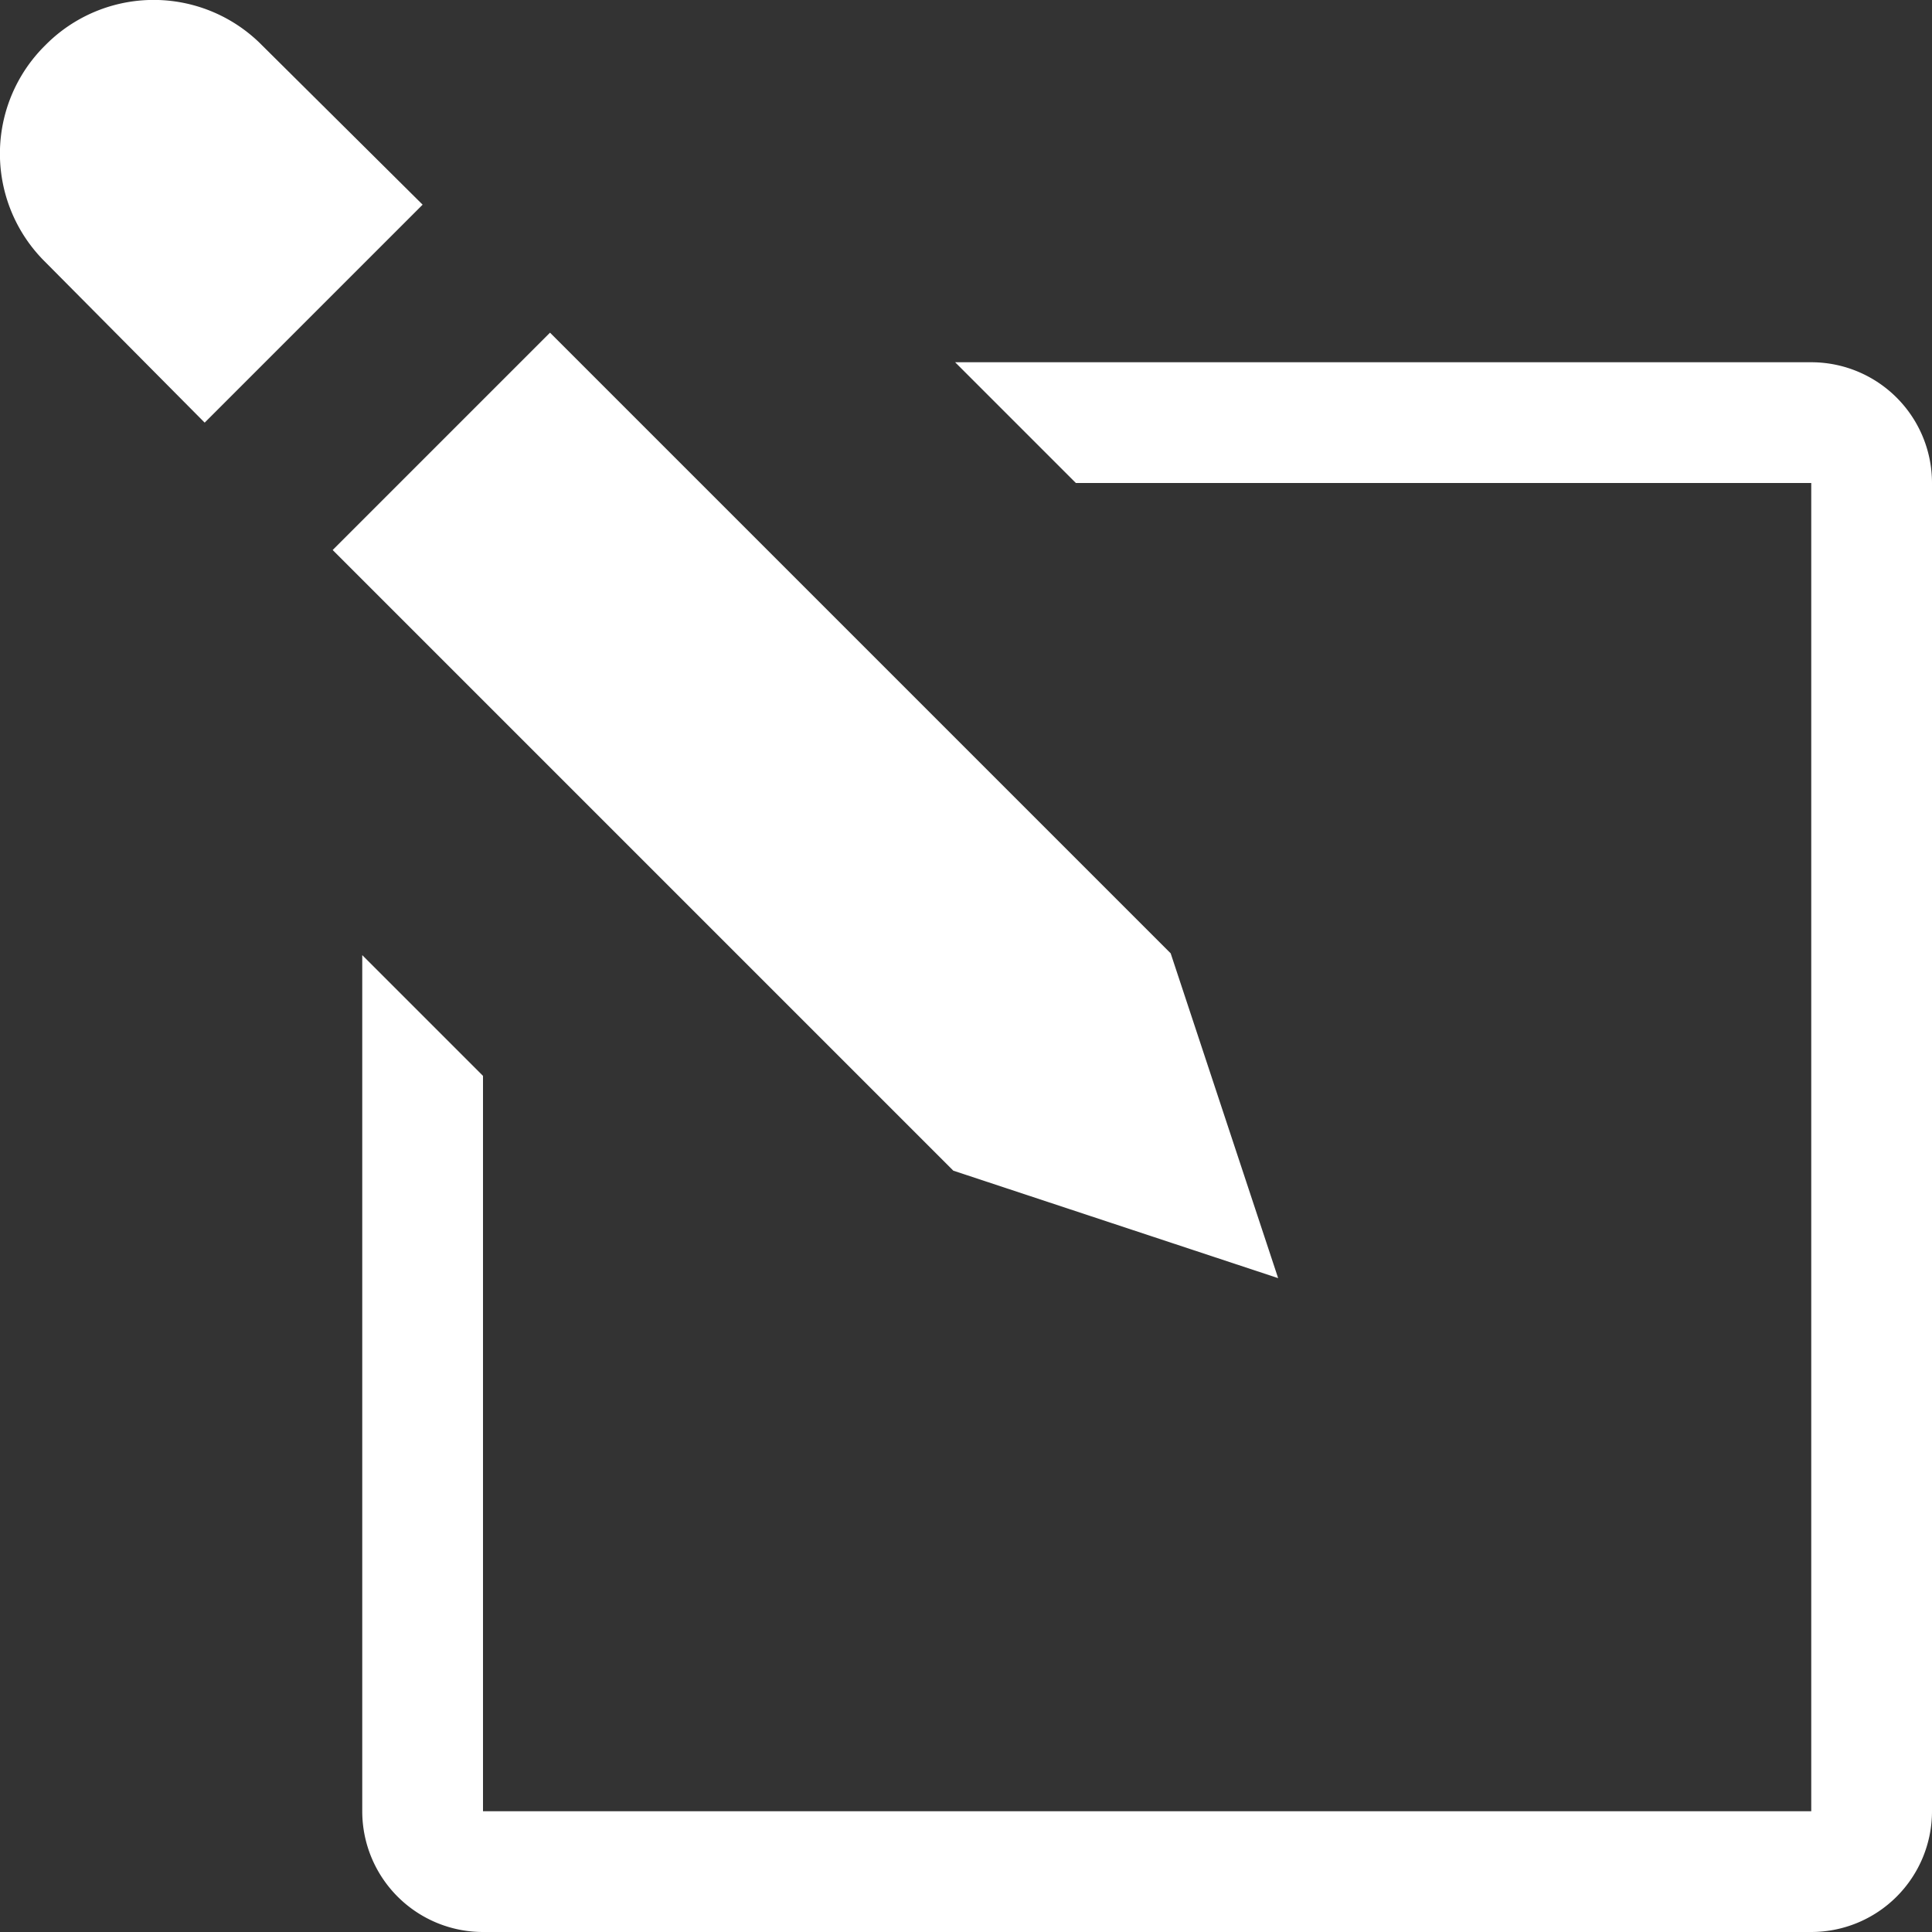 <svg xmlns="http://www.w3.org/2000/svg" width="32" height="32" viewBox="0 0 32 32" fill="#fff" role="img">
<rect x="0" y="0" width="32" height="32" fill="#333333" stroke="none"/>
<title>Edit</title>
<path d="M21.17,21.17l-1.78-5.38L9.11,5.51l-3.6,3.6L15.79,19.39ZM.75.75a2.52,2.52,0,0,0,0,3.59L3.39,7,7,3.39,4.34.75A2.52,2.52,0,0,0,.75.75ZM30,6H15.82l2,2H30V30H8V17.82l-2-2V30a2,2,0,0,0,2,2H30a2,2,0,0,0,2-2V8A2,2,0,0,0,30,6Z" transform="translate(0 0)"/></svg>